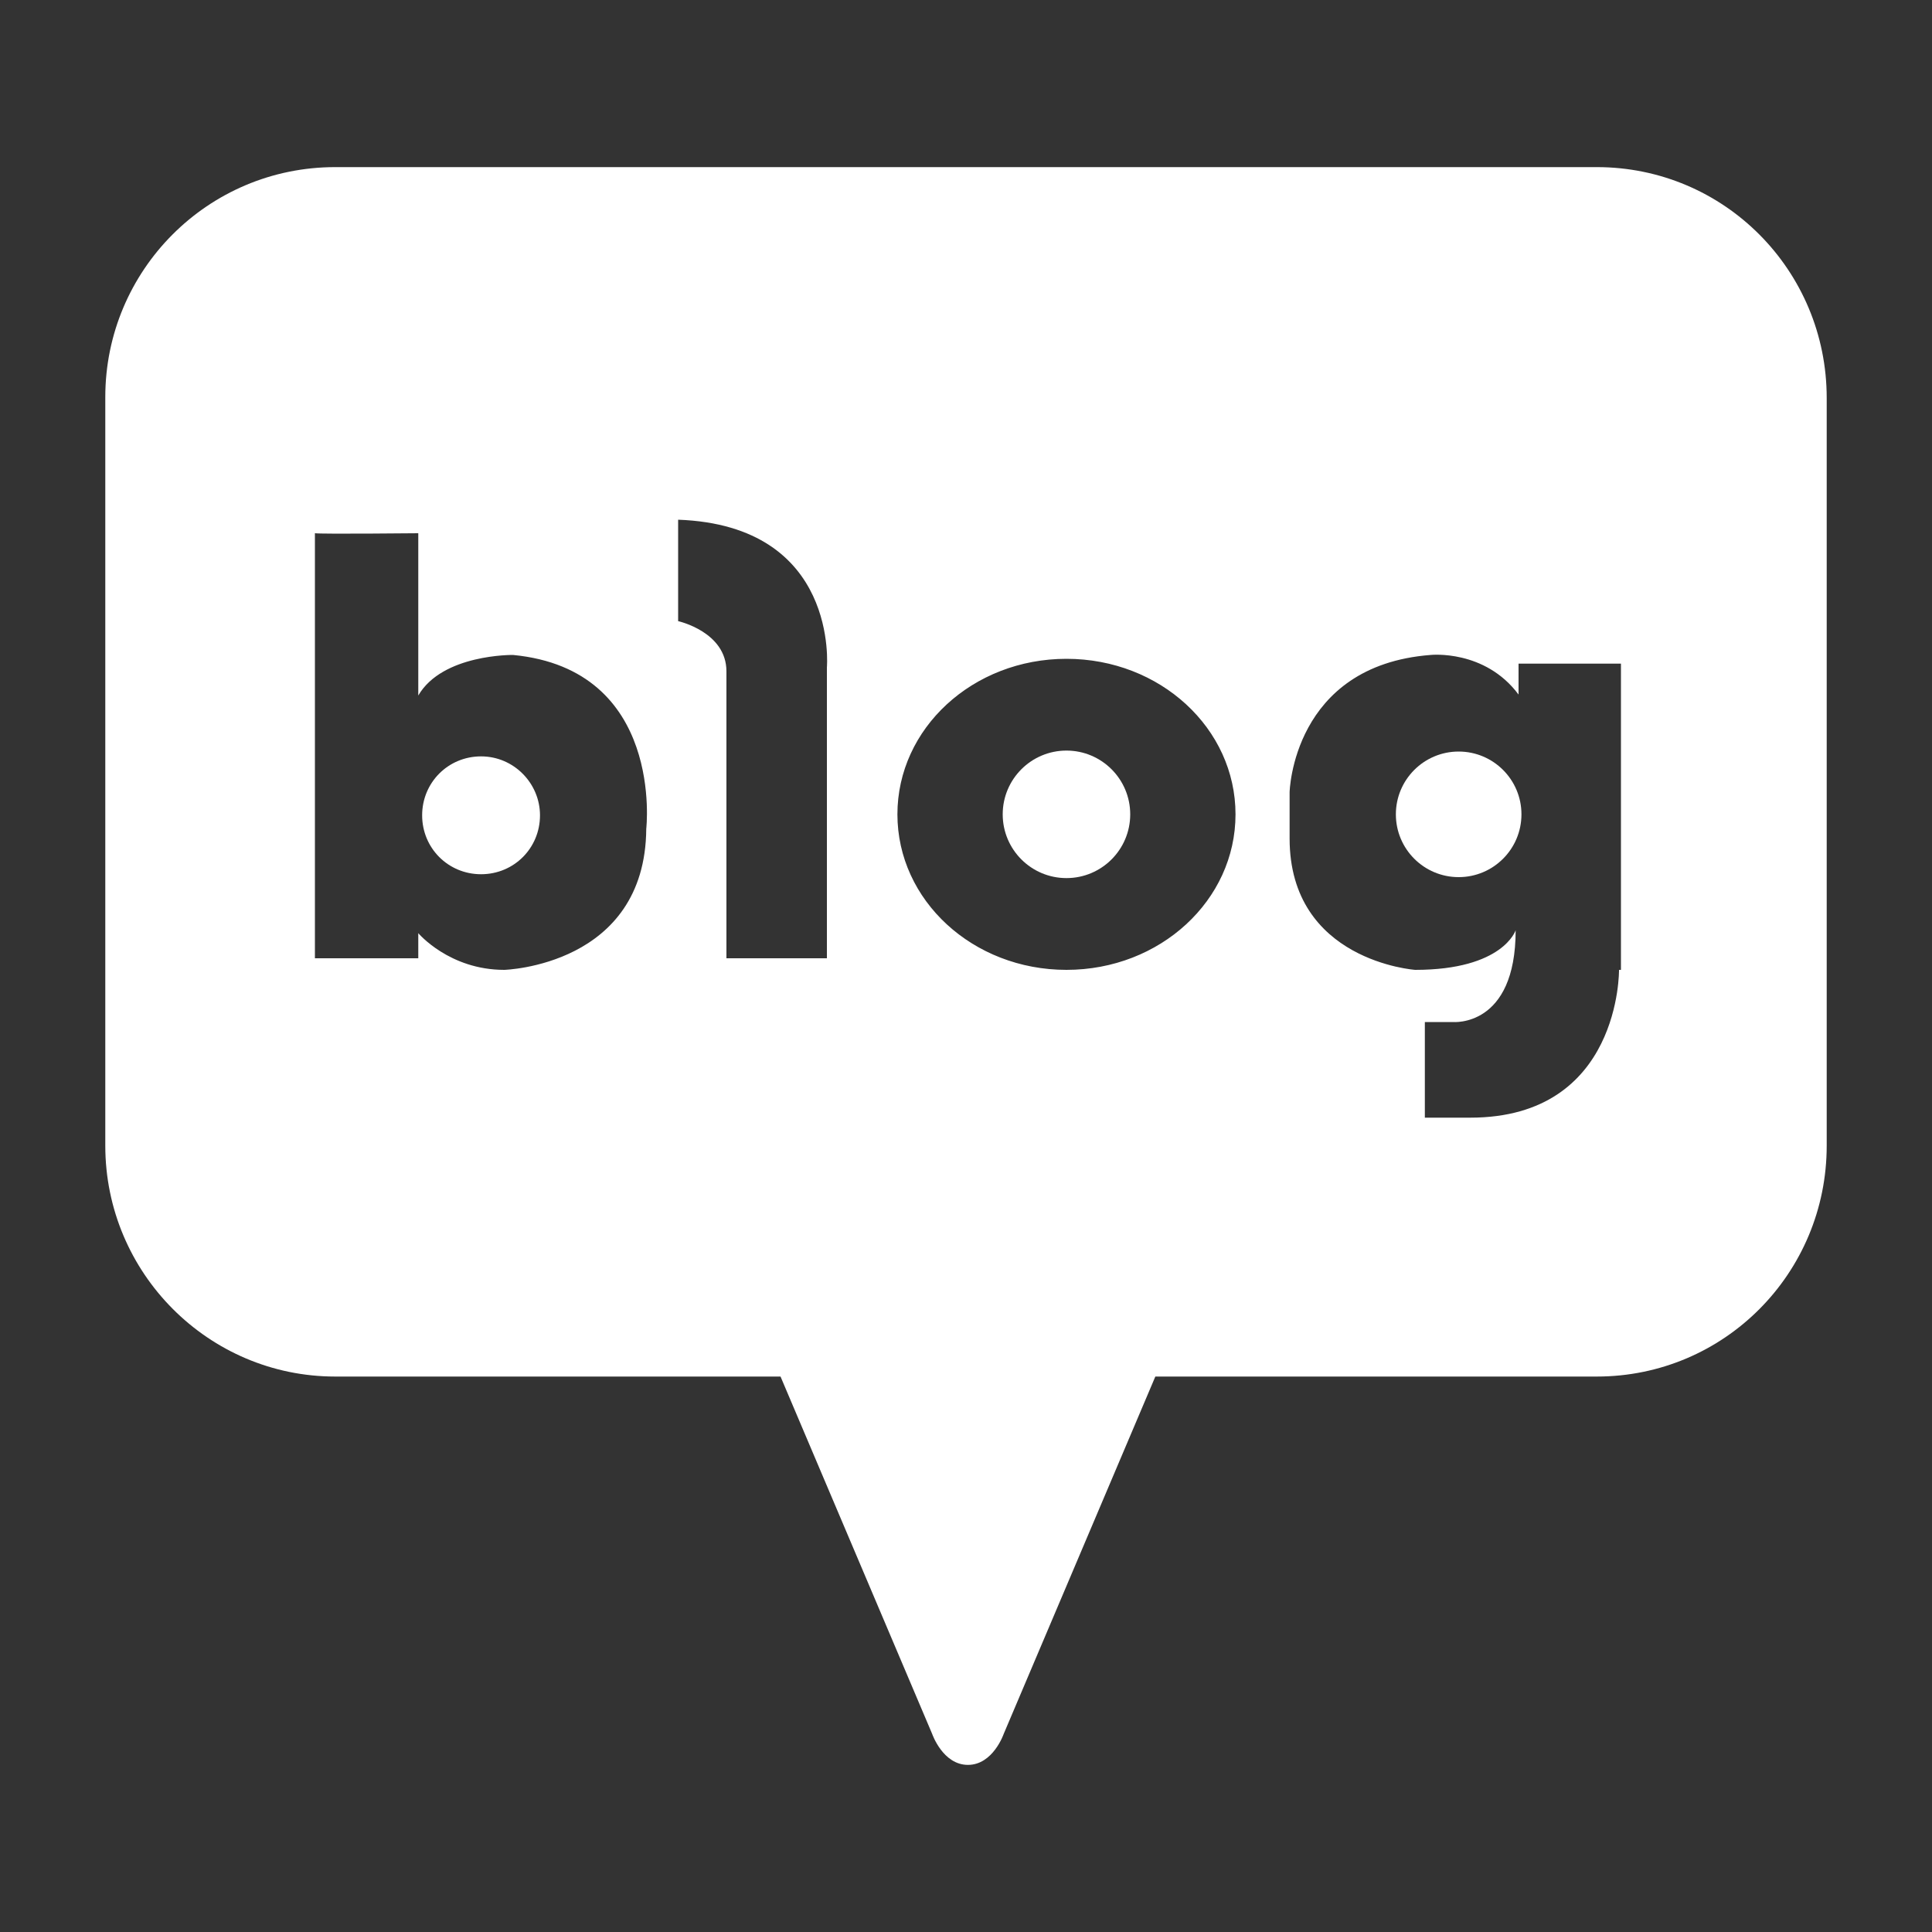 <?xml version="1.0" encoding="utf-8"?>
<!-- Generator: Adobe Illustrator 24.1.2, SVG Export Plug-In . SVG Version: 6.00 Build 0)  -->
<svg version="1.1" id="레이어_1" xmlns="http://www.w3.org/2000/svg" xmlns:xlink="http://www.w3.org/1999/xlink" x="0px"
	 y="0px" viewBox="0 0 200 200" style="enable-background:new 0 0 200 200;" xml:space="preserve">
<rect x="0" y="0" width="200" height="200" fill="#333333" stroke="none"/>
<style type="text/css">
	.st0{fill:#FFFFFF;}
</style>
<g>
	<path class="st0" d="M49.8,78.3c-3.4,0-6.1,2.7-6.1,6.1c0,3.4,2.7,6.1,6.1,6.1c3.4,0,6.1-2.7,6.1-6.1
		C55.9,81.1,53.2,78.3,49.8,78.3z"/>
	<circle class="st0" cx="110.4" cy="84.3" r="6.6"/>
	<path class="st0" d="M165.3,17.3H34.7c-13.2,0-23.8,10.7-23.8,23.8v77.5c0,13.2,10.7,23.9,23.8,23.9h46.1l15.7,37
		c0,0,1.1,3.2,3.7,3.2c0,0,0,0,0,0c2.6,0,3.7-3.2,3.7-3.2l15.7-37h45.7c13.2,0,23.8-10.7,23.8-23.9V41.2
		C189.1,28,178.5,17.3,165.3,17.3z M66.9,85.8c-0.1,14.2-14.7,14.6-14.7,14.6c-5.7,0-8.9-3.8-8.9-3.8v2.6H32.6v-44c0,0,0,0,0,0v0
		c0.7,0.1,10.7,0,10.7,0V72c2.5-4.3,9.8-4.2,9.8-4.2C68.8,69.3,66.9,85.8,66.9,85.8z M85.6,69.1v30.1H75.2V69.5c0-4.1-5-5.2-5-5.2
		V53.8C86.9,54.4,85.6,69.1,85.6,69.1z M110.4,100.4c-9.7,0-17.5-7.2-17.5-16.1s7.8-16.1,17.5-16.1c9.7,0,17.5,7.2,17.5,16.1
		S120.1,100.4,110.4,100.4z M167.6,100.4c0,0,0.2,15.3-15.4,15.3h-4.7v-9.9h2.9c0,0,6.5,0.6,6.5-9.5c0,0-1.3,4.1-10.4,4.1
		c0,0-13-0.9-13-13.6V82c0,0,0.3-13.1,14.6-14.2c0,0,5.6-0.6,9.1,4.1v-3.2h10.6V100.4z"/>
	<circle class="st0" cx="151" cy="84.3" r="6.5"/>
</g>
</svg>
